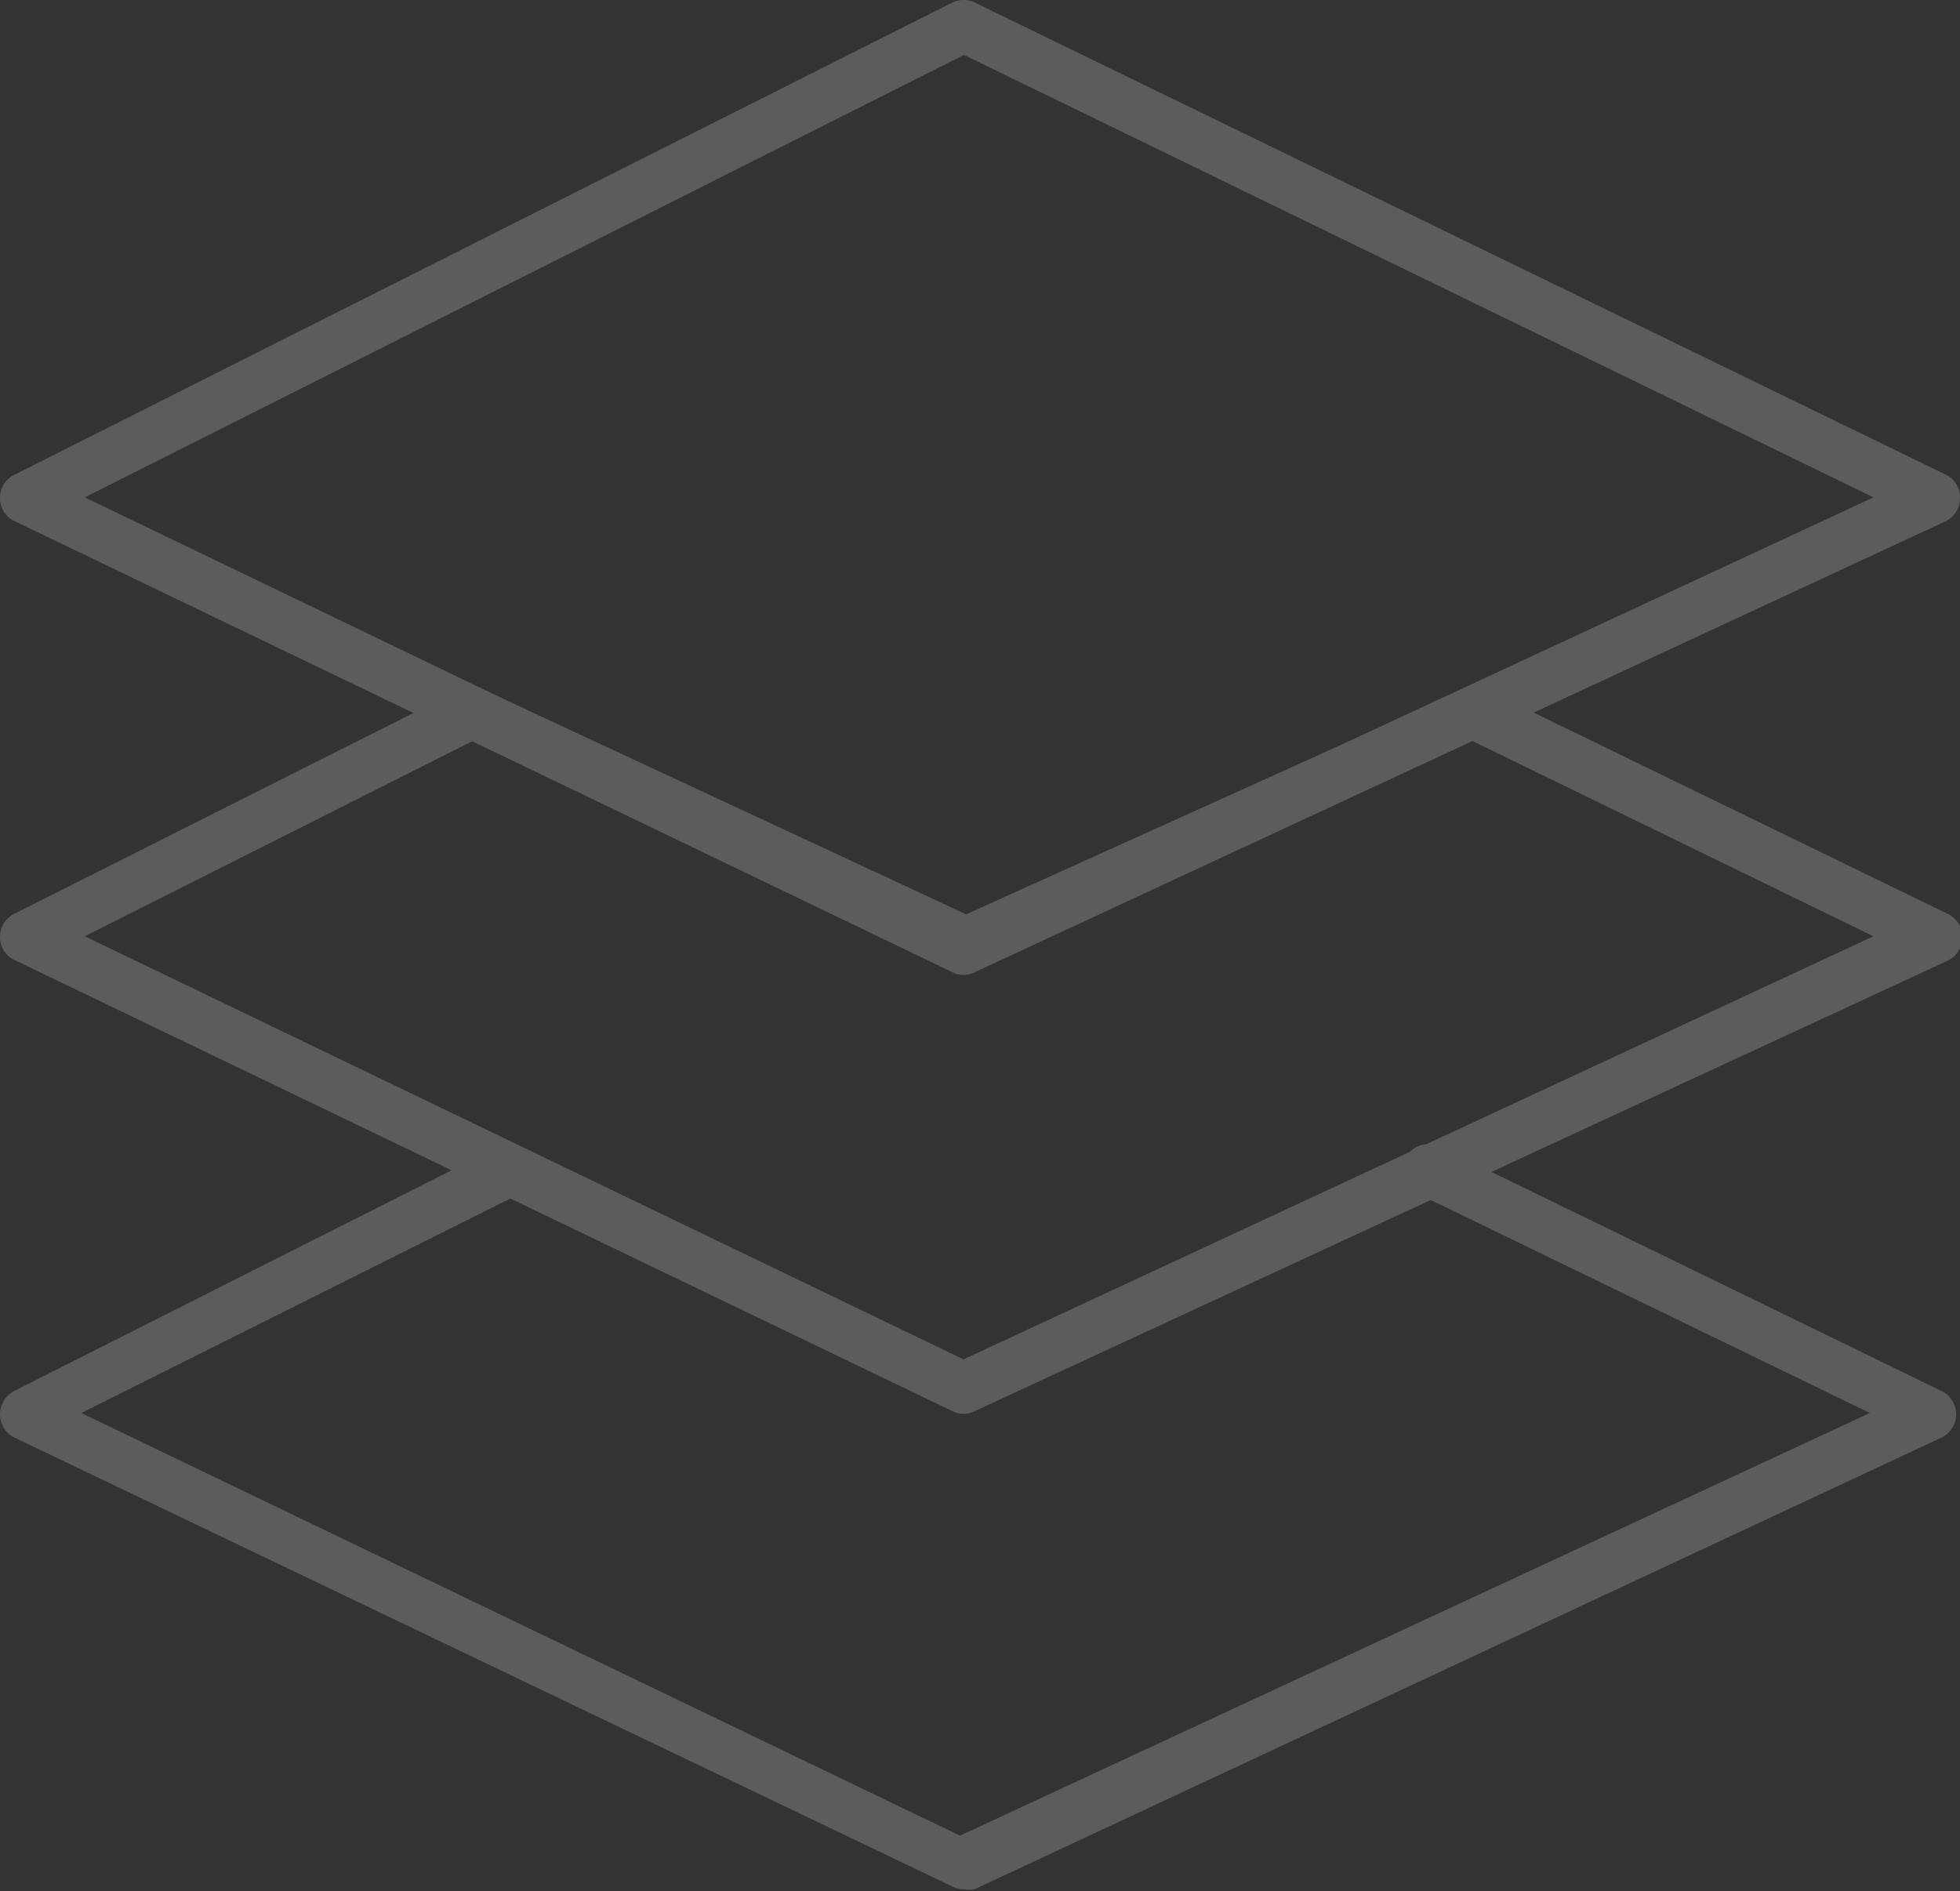 <svg xmlns="http://www.w3.org/2000/svg" viewBox="0 0 44.61 43.04"><rect x="0" y="0" width="44.61" height="43.04" fill="#333333" stroke="none"/><defs><style>.cls-1{opacity:0.2;}.cls-2{fill:#fff;}</style></defs><title>inver-logo-simple</title><g id="Layer_2" data-name="Layer 2"><g id="Layer_1-2" data-name="Layer 1"><g class="cls-1"><path class="cls-2" d="M21.93,43a.54.54,0,0,1-.25-.06L.33,32.72A.59.59,0,0,1,0,32.2a.6.6,0,0,1,.32-.54l11-5.55a.6.6,0,0,1,.8.26.59.59,0,0,1-.27.79l-10,5,20,9.62,20.71-9.62-10.31-5a.59.59,0,0,1,.52-1.06l11.42,5.56a.59.59,0,0,1,0,1.06L22.18,43A.7.7,0,0,1,21.93,43Z"/><path class="cls-2" d="M21.93,32.18a.54.54,0,0,1-.25-.06L.33,21.85A.57.57,0,0,1,0,21.33a.59.59,0,0,1,.32-.53l10.16-5.11a.57.57,0,0,1,.51,0l11,5.12,11.33-5.12a.62.62,0,0,1,.5,0l10.51,5.11a.57.57,0,0,1,.33.54.58.58,0,0,1-.34.53L22.18,32.12A.54.54,0,0,1,21.93,32.18Zm-20-10.87,20,9.63,20.71-9.63-9.14-4.45L22.17,22a.6.6,0,0,1-.49,0L10.75,16.87Z"/><path class="cls-2" d="M21.93,22.19a.54.54,0,0,1-.25-.06L.33,11.86A.57.57,0,0,1,0,11.34a.58.58,0,0,1,.32-.53L21.67.06a.59.59,0,0,1,.52,0L44.28,10.8a.57.57,0,0,1,.33.54.58.58,0,0,1-.34.53L22.18,22.13A.54.54,0,0,1,21.93,22.19Zm-20-10.87,20,9.63,20.71-9.63L21.94,1.25Z"/></g></g></g></svg>